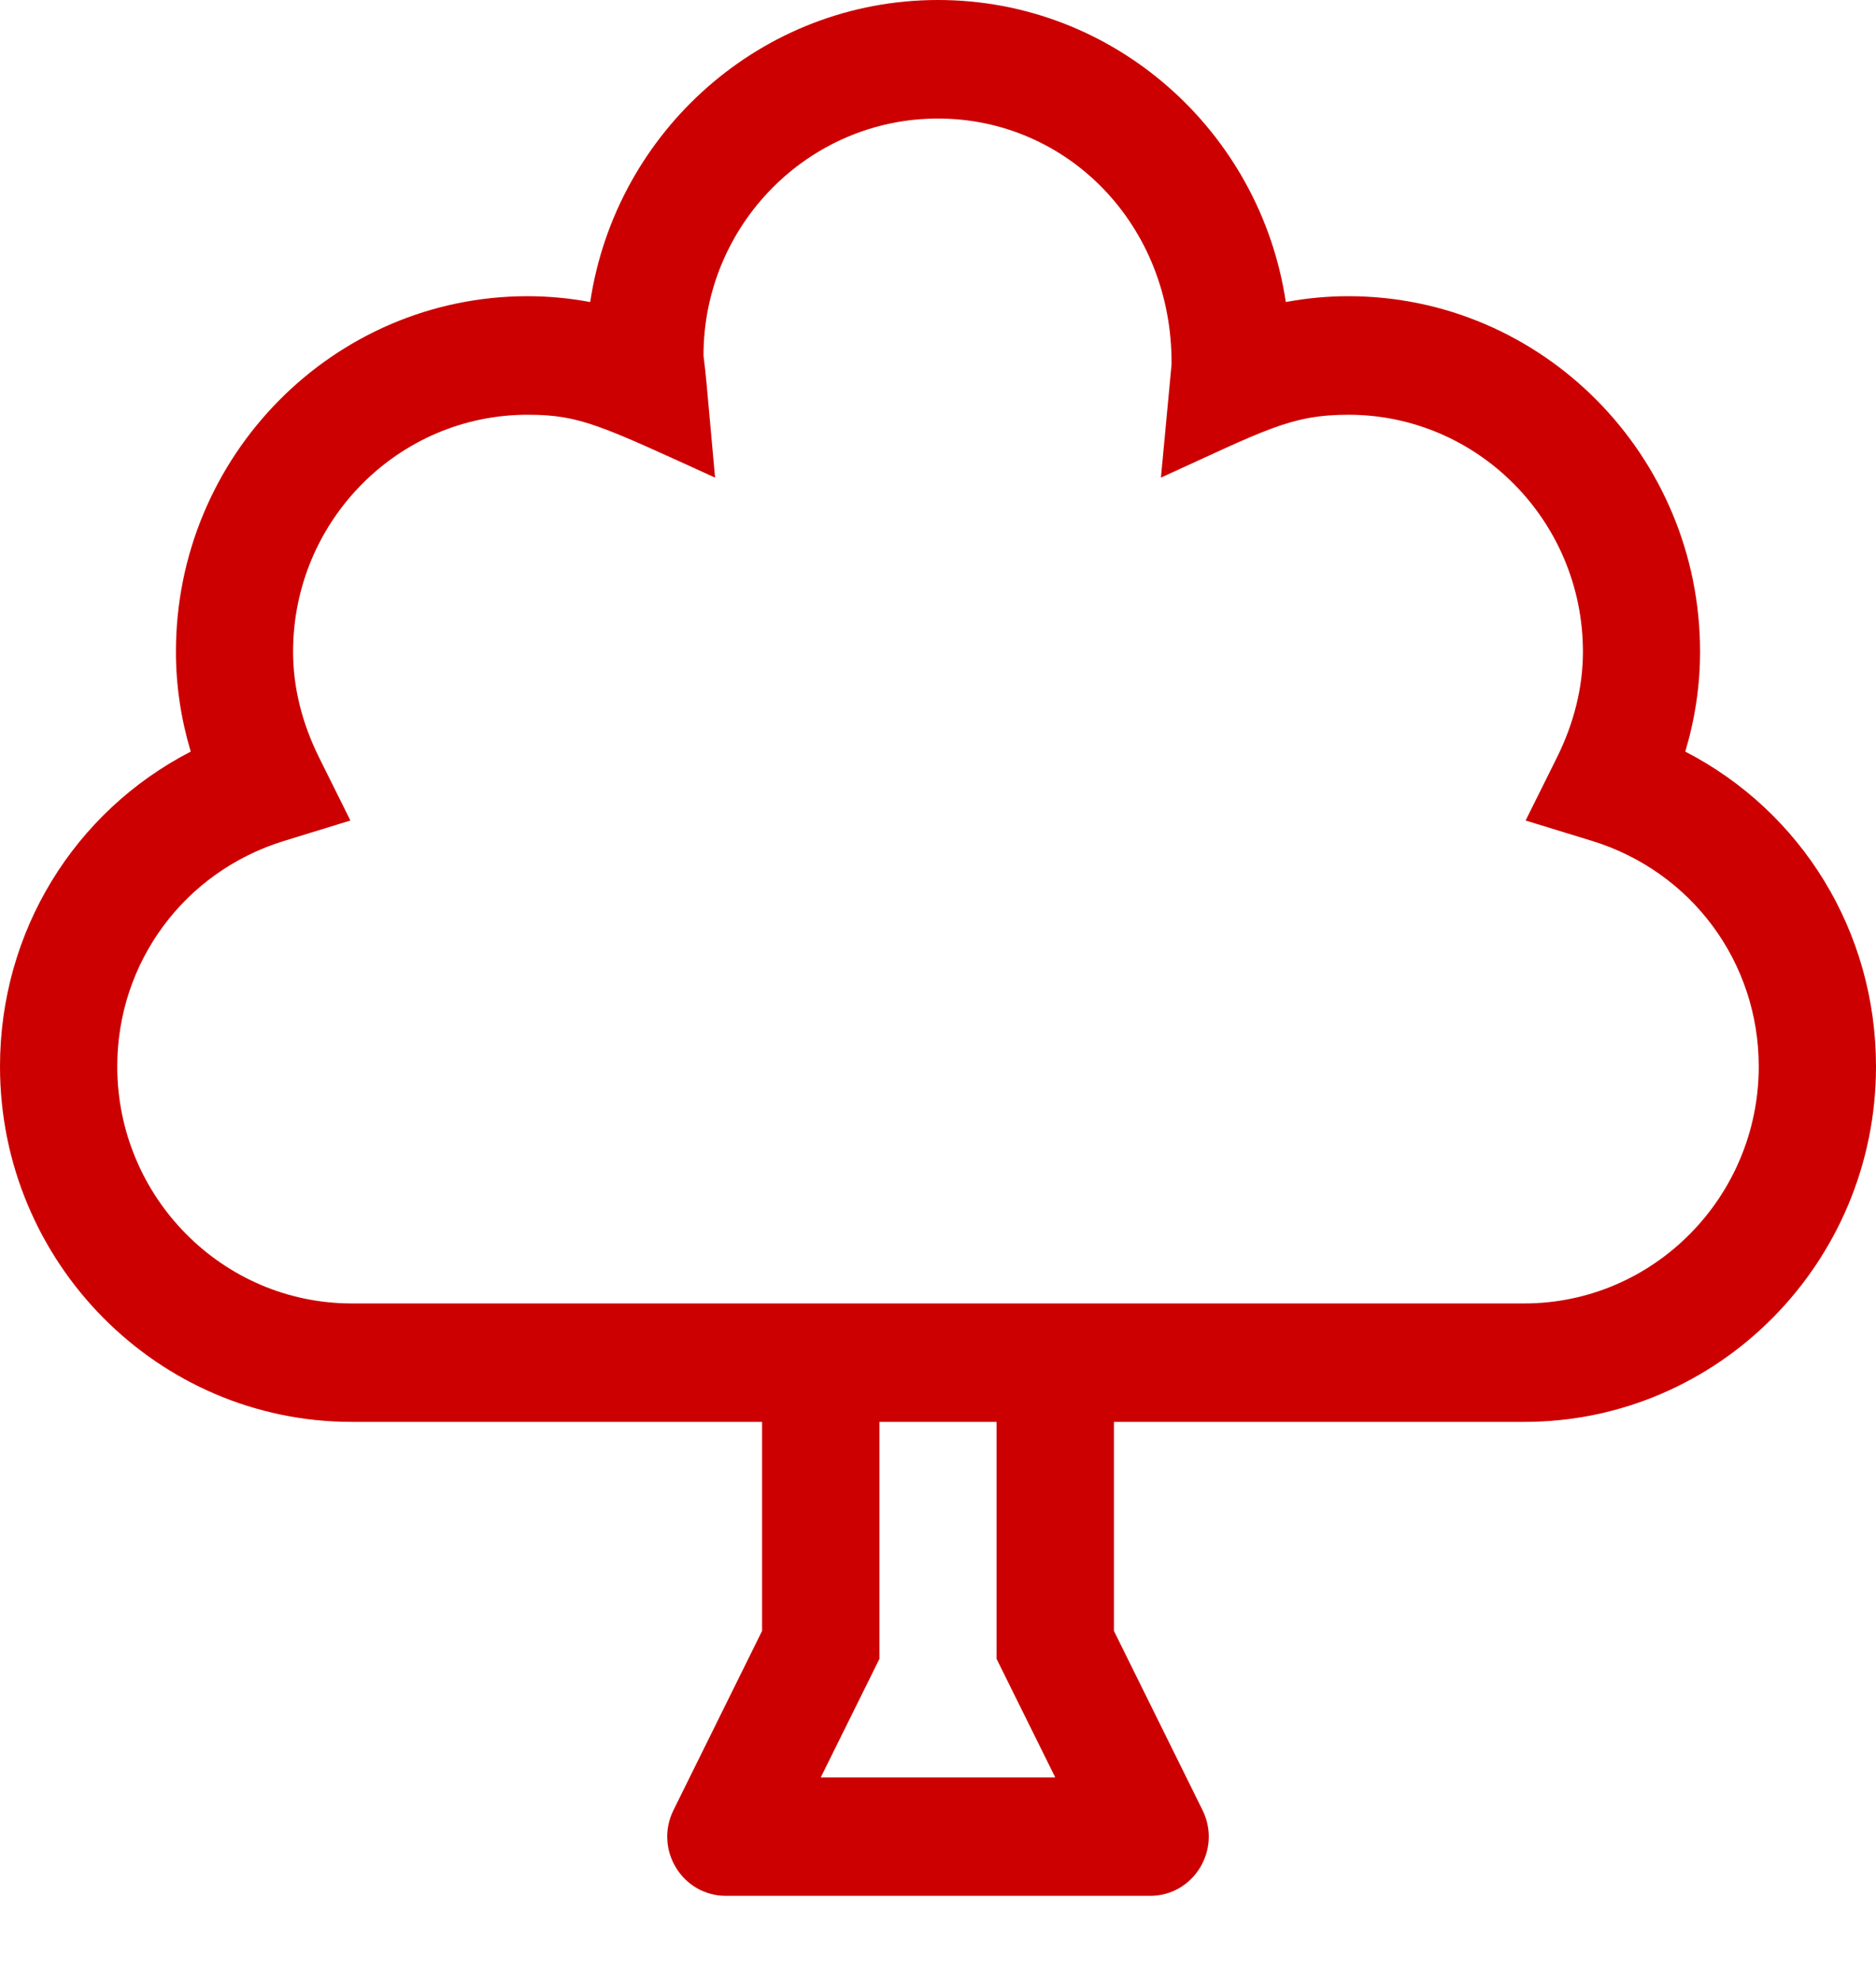 <svg width="18" height="19" viewBox="0 0 18 19" fill="none" xmlns="http://www.w3.org/2000/svg">
<path d="M16.17 7.209C16.264 6.894 16.312 6.574 16.312 6.251C16.312 4.371 14.799 2.841 12.938 2.841C12.735 2.841 12.535 2.86 12.337 2.897C12.092 1.259 10.689 0 9 0C7.311 0 5.908 1.259 5.663 2.897C5.465 2.86 5.264 2.841 5.062 2.841C3.201 2.841 1.688 4.371 1.688 6.251C1.688 6.574 1.736 6.894 1.83 7.209C0.715 7.784 0 8.933 0 10.229C0 12.109 1.514 13.638 3.375 13.638H7.312V15.643L6.462 17.362C6.275 17.74 6.547 18.184 6.965 18.184H11.035C11.453 18.184 11.725 17.74 11.538 17.362L10.688 15.643V13.638H14.625C16.486 13.638 18 12.109 18 10.229C18 8.933 17.285 7.784 16.17 7.209ZM7.875 17.048L8.438 15.911V13.638H9.562V15.911L10.125 17.048H7.875ZM14.625 12.502H3.375C2.135 12.502 1.125 11.482 1.125 10.229C1.125 9.23 1.768 8.361 2.724 8.066L3.362 7.87L3.062 7.267C2.897 6.934 2.812 6.592 2.812 6.251C2.812 4.997 3.822 3.978 5.062 3.978C5.567 3.978 5.764 4.082 6.861 4.581C6.759 3.455 6.781 3.678 6.75 3.41C6.75 2.156 7.76 1.137 9 1.137C10.24 1.137 11.25 2.156 11.241 3.495L11.139 4.581C12.132 4.13 12.379 3.978 12.938 3.978C14.178 3.978 15.188 4.997 15.188 6.251C15.188 6.592 15.103 6.934 14.938 7.267L14.638 7.87L15.277 8.066C16.232 8.361 16.875 9.23 16.875 10.229C16.875 11.482 15.865 12.502 14.625 12.502Z" fill="#CC0000"/>
</svg>
